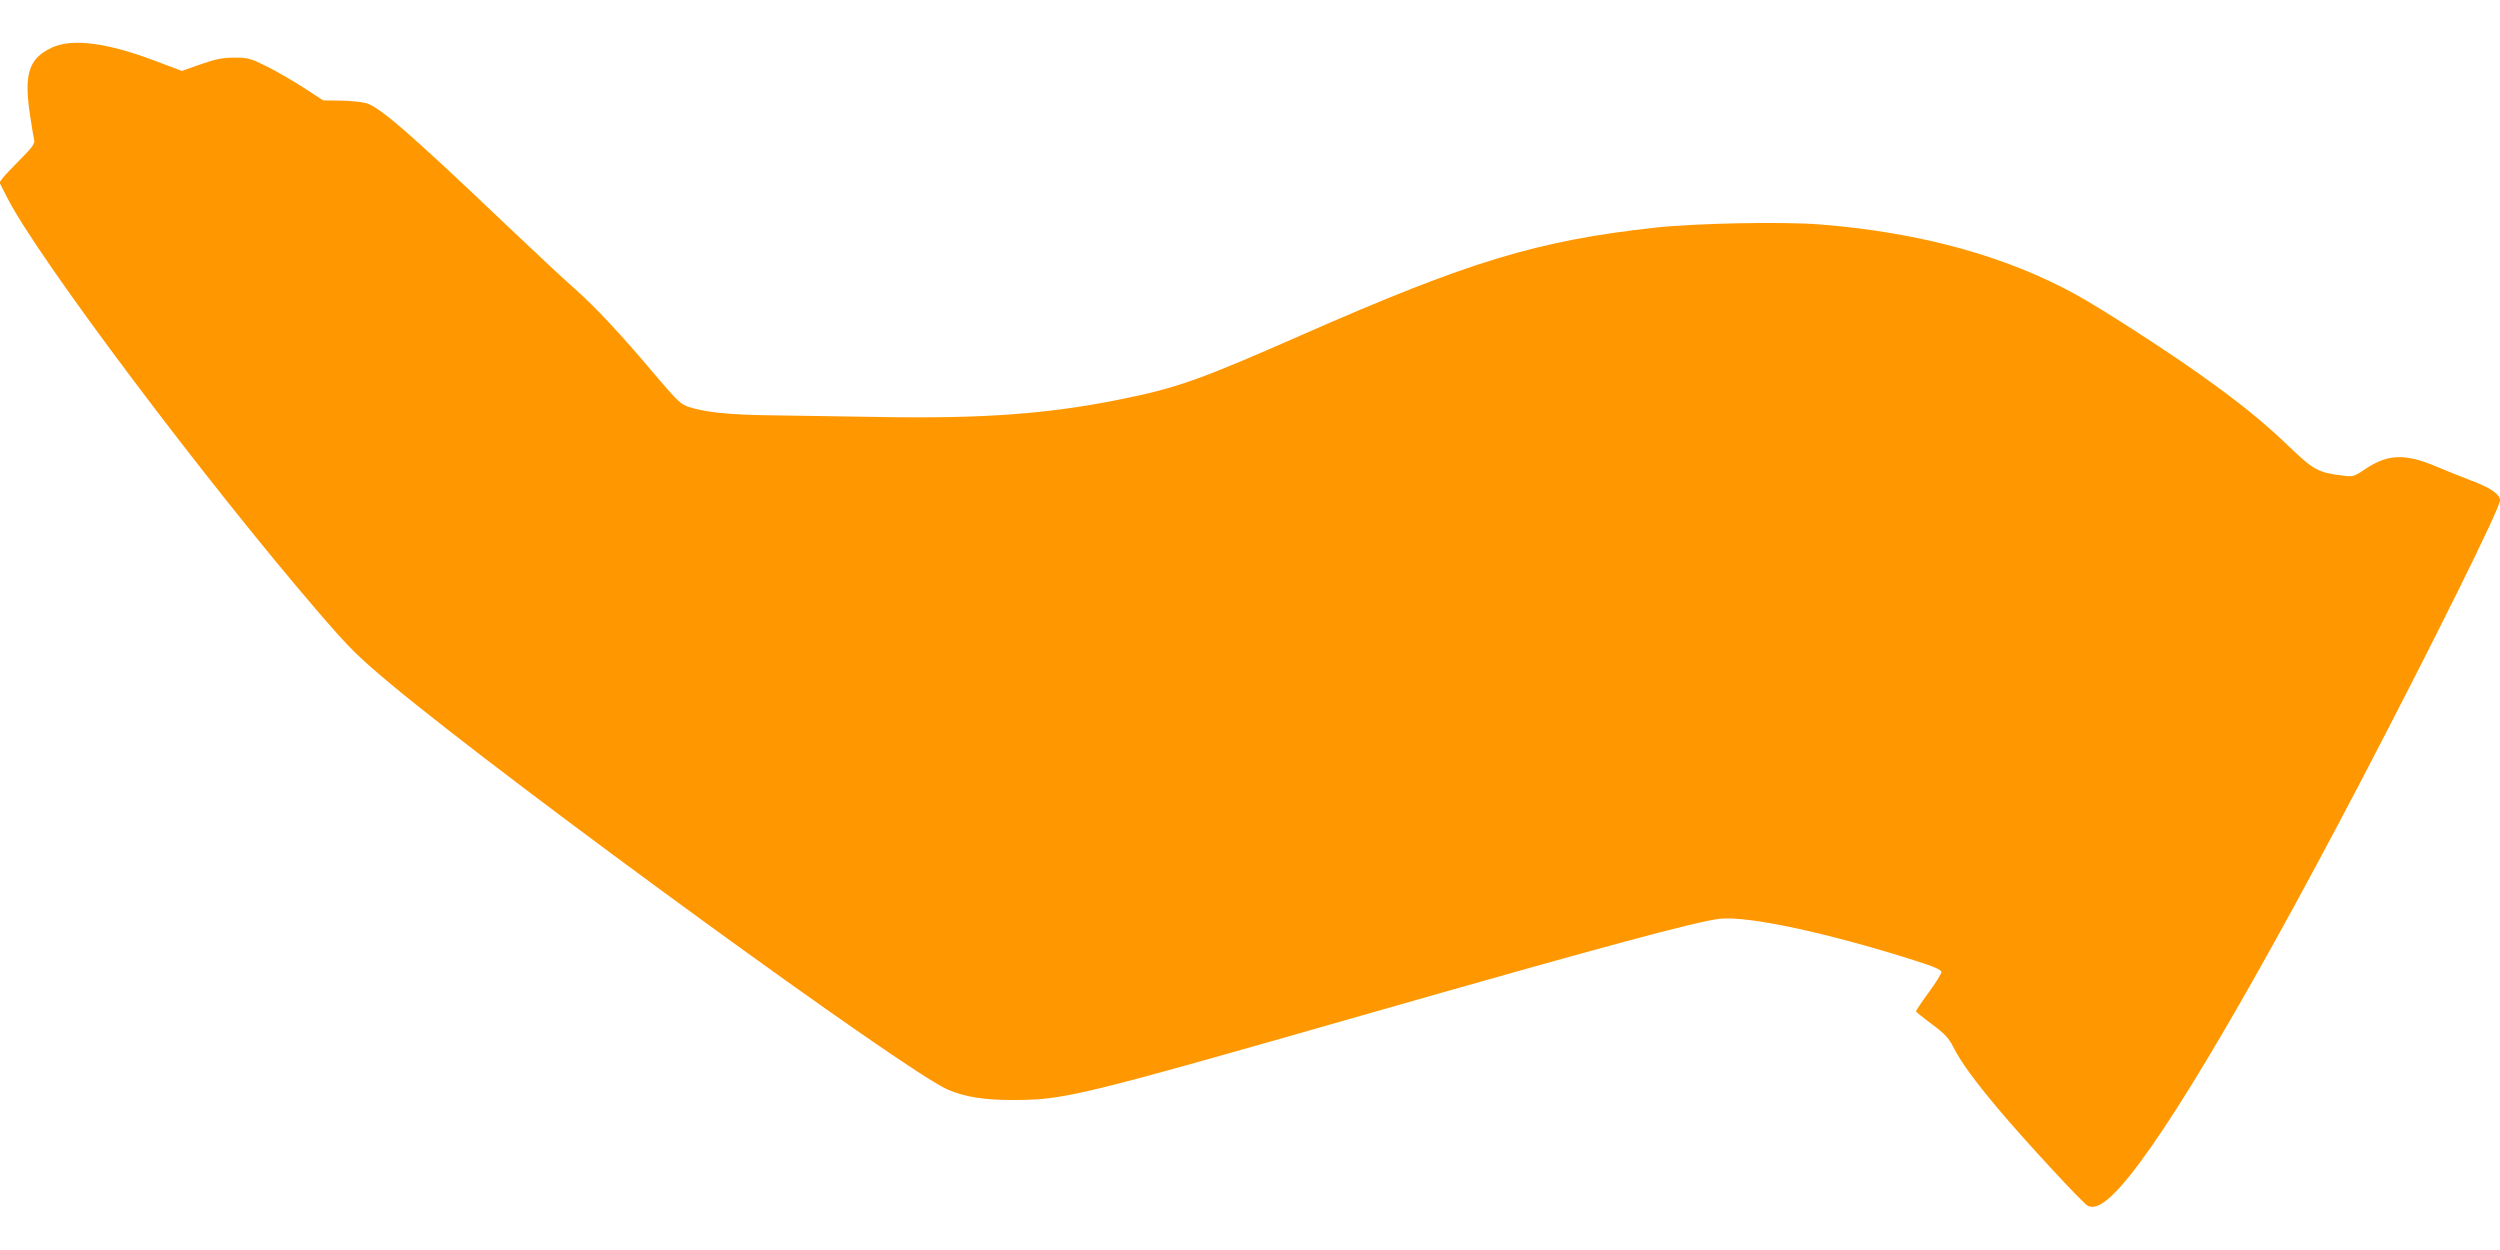 <?xml version="1.0" standalone="no"?>
<!DOCTYPE svg PUBLIC "-//W3C//DTD SVG 20010904//EN"
 "http://www.w3.org/TR/2001/REC-SVG-20010904/DTD/svg10.dtd">
<svg version="1.0" xmlns="http://www.w3.org/2000/svg"
 width="1280pt" height="640pt" viewBox="0 0 1280 640"
 preserveAspectRatio="xMidYMid meet">
<g transform="translate(0,640) scale(0.1,-0.1)"
fill="#ff9800" stroke="none">
<path d="M265 6156 c-119 -56 -144 -135 -110 -354 8 -53 17 -107 20 -119 4
-18 -10 -38 -67 -95 -40 -40 -82 -84 -92 -97 l-19 -25 42 -82 c158 -309 1009
-1442 1596 -2124 159 -184 198 -222 370 -366 629 -522 2633 -1981 2848 -2073
85 -37 186 -53 327 -53 268 0 325 13 1825 442 1193 341 1686 474 1802 486 143
15 546 -71 991 -212 104 -33 142 -49 142 -61 0 -8 -29 -56 -65 -104 -36 -49
-65 -93 -65 -97 1 -4 37 -33 81 -66 64 -47 86 -70 109 -115 39 -78 110 -175
233 -321 137 -163 433 -483 457 -494 31 -14 69 2 122 52 208 194 657 941 1273
2117 375 718 715 1403 715 1443 0 31 -49 65 -146 101 -49 19 -132 52 -184 74
-157 66 -245 62 -359 -14 -59 -40 -64 -41 -117 -34 -123 15 -149 29 -268 143
-134 129 -257 229 -454 369 -191 136 -505 338 -640 413 -360 199 -805 321
-1316 361 -188 15 -637 6 -836 -16 -607 -66 -958 -173 -1815 -550 -520 -229
-637 -271 -930 -330 -373 -75 -702 -99 -1230 -90 -220 3 -483 8 -585 9 -191 3
-311 16 -392 42 -41 13 -60 31 -159 147 -190 226 -320 365 -429 461 -58 51
-217 200 -355 331 -483 460 -641 597 -710 617 -22 6 -80 12 -130 13 l-90 1
-105 68 c-58 37 -143 86 -190 109 -77 38 -92 42 -160 42 -59 0 -95 -7 -172
-34 l-97 -34 -133 50 c-250 95 -429 118 -533 69z"/>
</g>
</svg>

